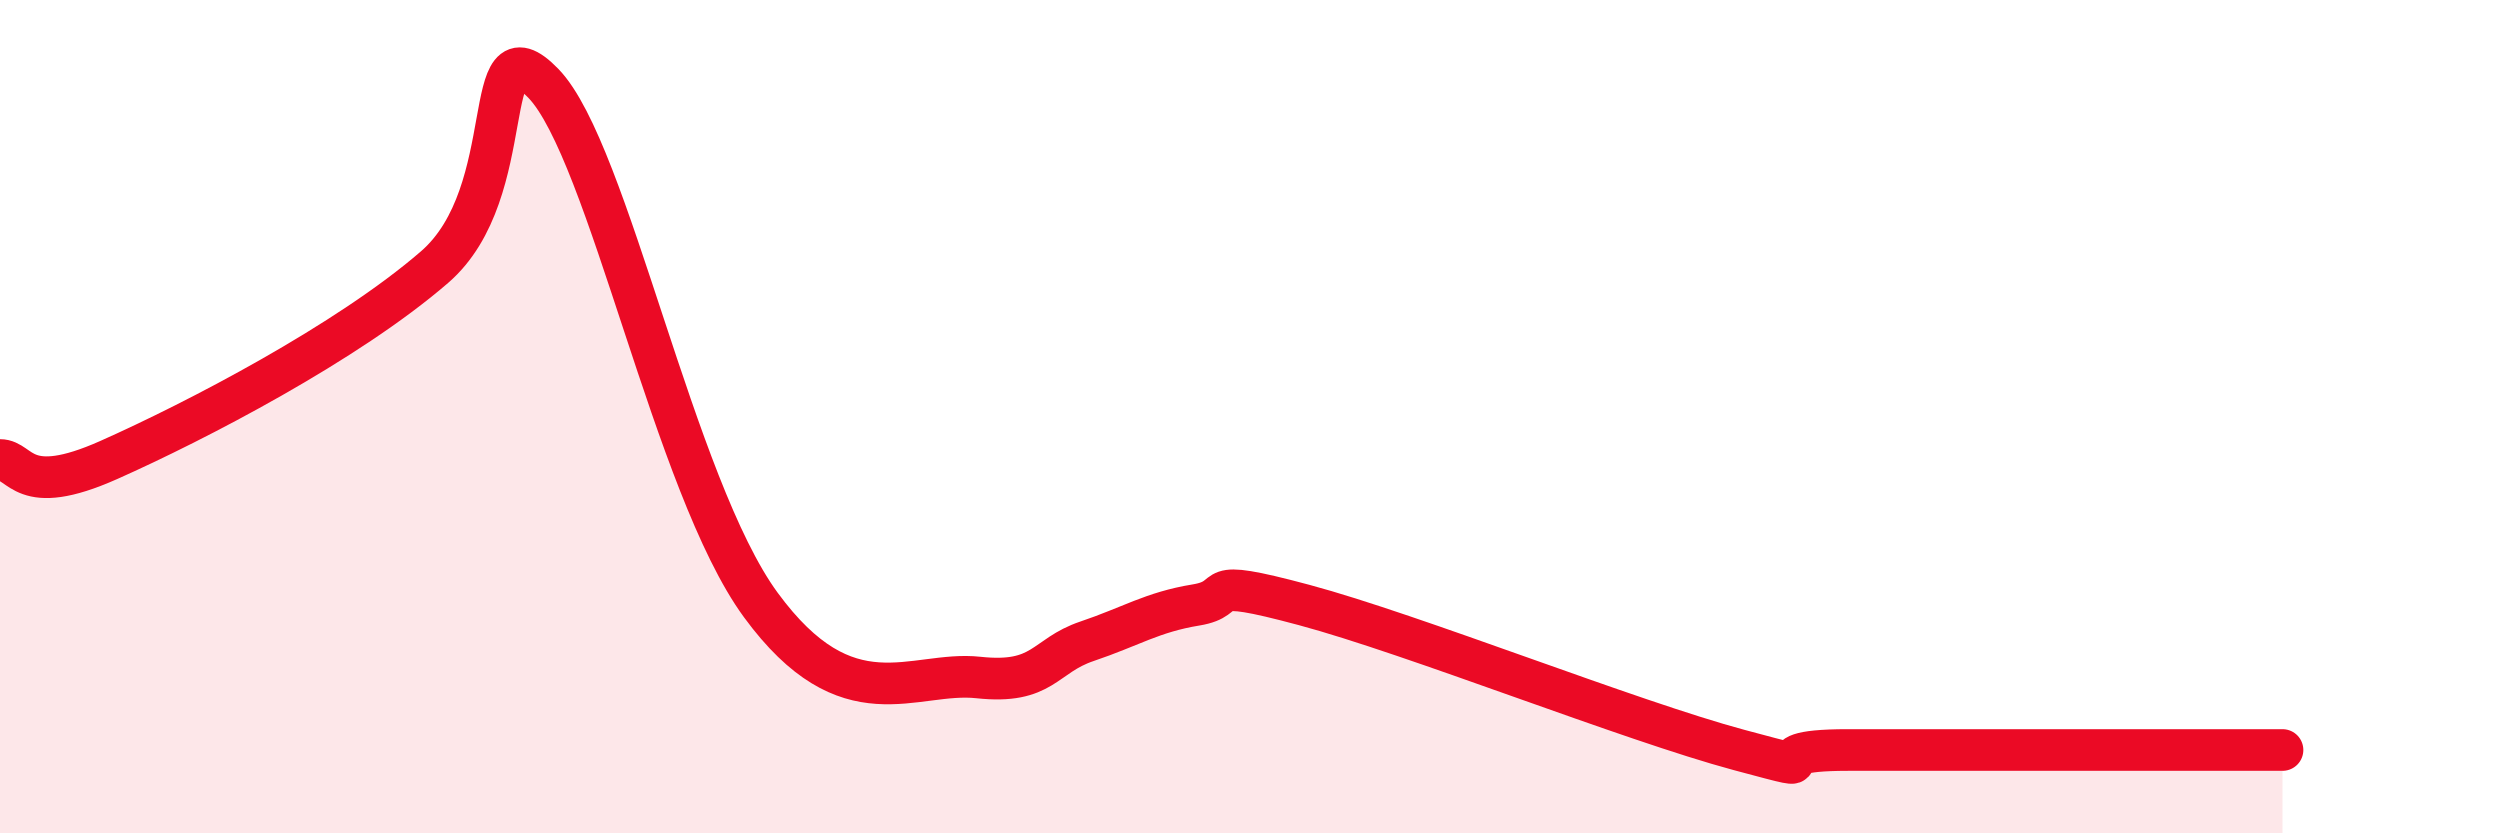 
    <svg width="60" height="20" viewBox="0 0 60 20" xmlns="http://www.w3.org/2000/svg">
      <path
        d="M 0,11.04 C 0.52,11.04 0.52,11.97 2.61,11.04 C 4.7,10.11 8.34,8.22 10.43,6.41 C 12.52,4.6 11.47,0.38 13.04,2 C 14.61,3.62 16.17,11.67 18.26,14.52 C 20.35,17.37 21.91,16.09 23.48,16.26 C 25.05,16.43 25.05,15.74 26.09,15.39 C 27.13,15.04 27.66,14.69 28.7,14.52 C 29.74,14.35 28.69,13.82 31.3,14.52 C 33.91,15.22 39.13,17.3 41.74,18 C 44.35,18.7 41.74,18 44.35,18 C 46.96,18 52.69,18 54.78,18L54.78 20L0 20Z"
        fill="#EB0A25"
        opacity="0.1"
        stroke-linecap="round"
        stroke-linejoin="round"
      />
      <path
        d="M 0,11.04 C 0.52,11.04 0.52,11.97 2.61,11.04 C 4.7,10.11 8.34,8.22 10.43,6.41 C 12.52,4.6 11.47,0.38 13.04,2 C 14.61,3.62 16.17,11.67 18.26,14.52 C 20.35,17.37 21.91,16.09 23.48,16.26 C 25.05,16.43 25.05,15.74 26.09,15.39 C 27.13,15.04 27.66,14.69 28.7,14.52 C 29.74,14.35 28.69,13.82 31.3,14.52 C 33.91,15.22 39.13,17.3 41.74,18 C 44.35,18.7 41.74,18 44.35,18 C 46.96,18 52.69,18 54.78,18"
        stroke="#EB0A25"
        stroke-width="1"
        fill="none"
        stroke-linecap="round"
        stroke-linejoin="round"
      />
    </svg>
  